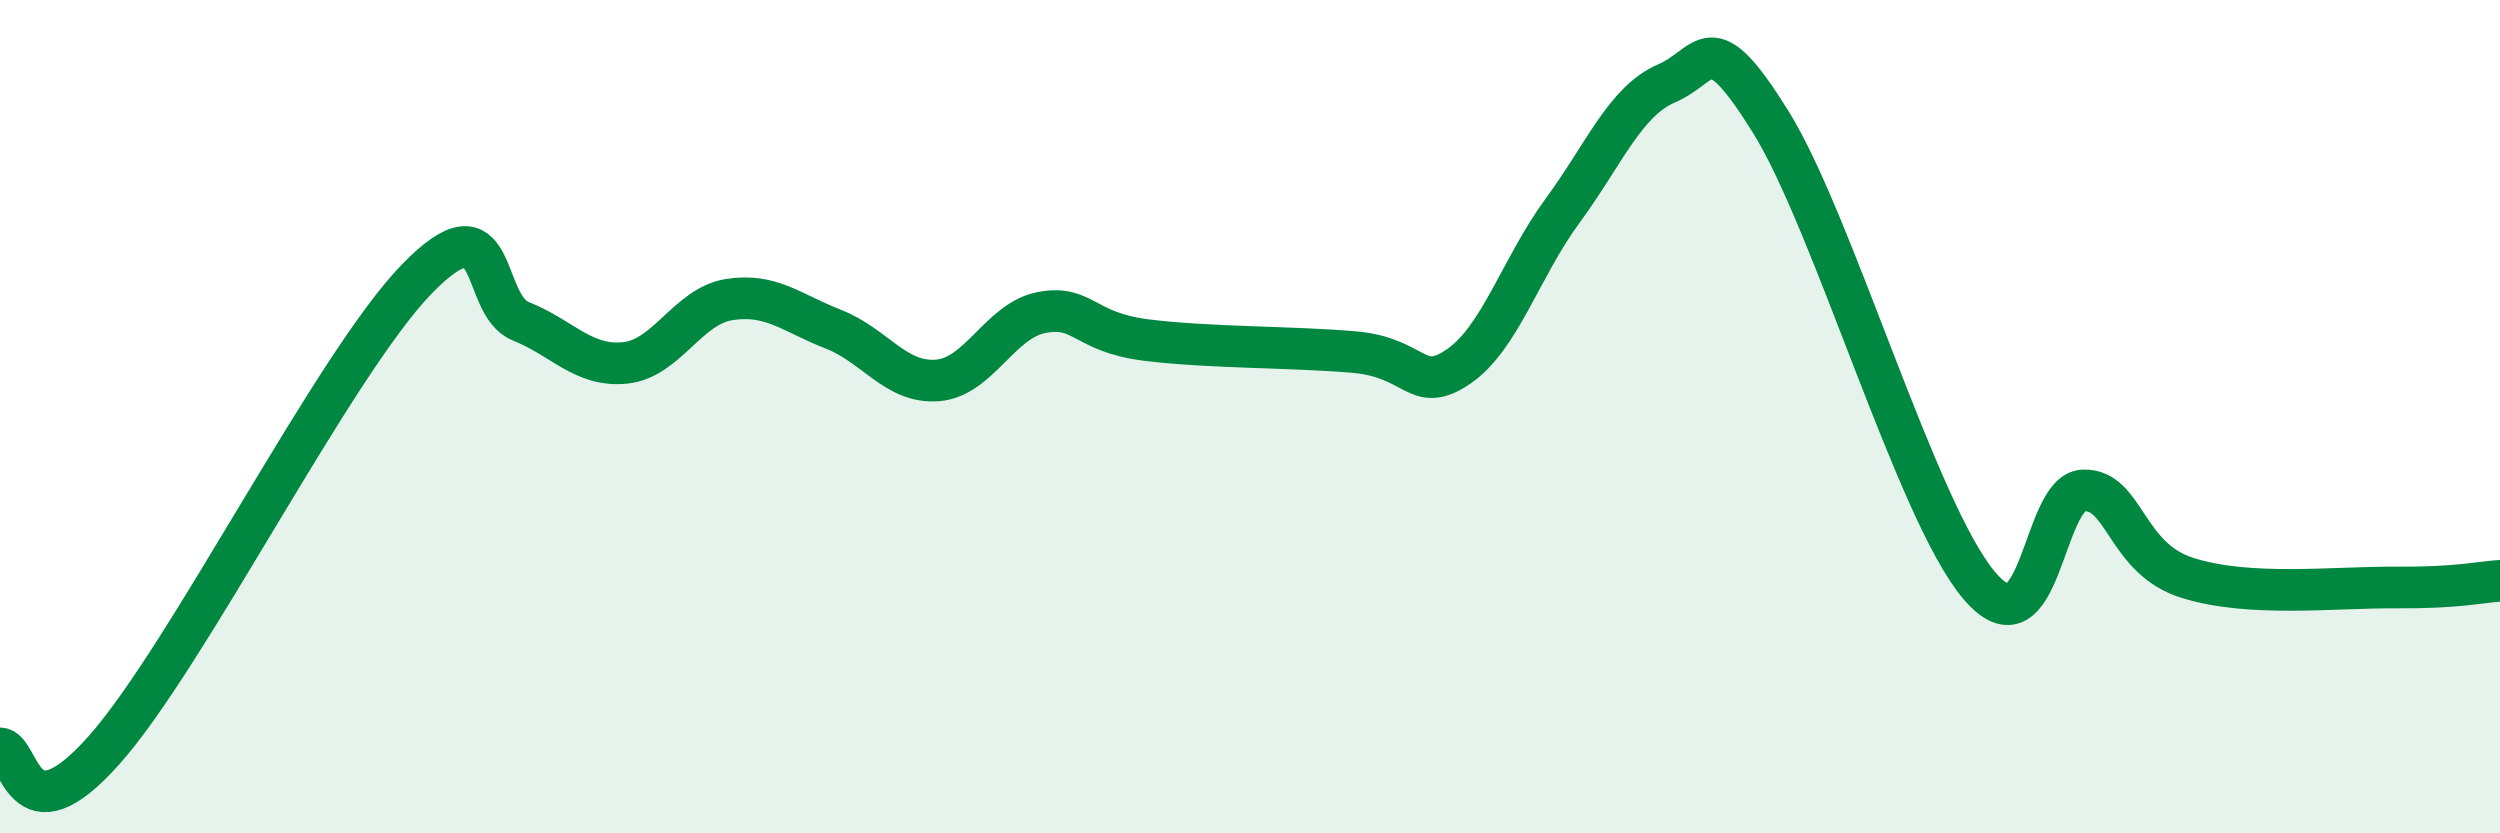 
    <svg width="60" height="20" viewBox="0 0 60 20" xmlns="http://www.w3.org/2000/svg">
      <path
        d="M 0,17.96 C 0.5,17.97 0.5,20.25 2.5,18 C 4.5,15.75 8,8.76 10,6.7 C 12,4.64 11.5,7.31 12.5,7.71 C 13.5,8.11 14,8.81 15,8.71 C 16,8.61 16.5,7.35 17.5,7.19 C 18.5,7.03 19,7.51 20,7.9 C 21,8.29 21.5,9.21 22.5,9.13 C 23.5,9.05 24,7.69 25,7.5 C 26,7.31 26,7.97 27.5,8.16 C 29,8.35 31,8.32 32.5,8.45 C 34,8.58 34,9.48 35,8.8 C 36,8.12 36.5,6.42 37.5,5.06 C 38.5,3.7 39,2.43 40,2 C 41,1.57 41,0.52 42.5,2.93 C 44,5.34 46,12.28 47.5,14.05 C 49,15.82 49,11.81 50,11.77 C 51,11.73 51,13.4 52.5,13.87 C 54,14.34 56,14.09 57.5,14.1 C 59,14.11 59.5,13.97 60,13.94L60 20L0 20Z"
        fill="#008740"
        opacity="0.1"
        stroke-linecap="round"
        stroke-linejoin="round"
      />
      <path
        d="M 0,17.96 C 0.5,17.97 0.5,20.25 2.5,18 C 4.5,15.75 8,8.76 10,6.7 C 12,4.64 11.5,7.31 12.5,7.71 C 13.5,8.11 14,8.81 15,8.71 C 16,8.61 16.5,7.35 17.5,7.19 C 18.5,7.03 19,7.51 20,7.9 C 21,8.29 21.5,9.21 22.5,9.13 C 23.5,9.05 24,7.69 25,7.5 C 26,7.31 26,7.97 27.5,8.16 C 29,8.35 31,8.32 32.5,8.45 C 34,8.58 34,9.48 35,8.8 C 36,8.12 36.5,6.42 37.5,5.06 C 38.5,3.7 39,2.43 40,2 C 41,1.57 41,0.52 42.5,2.93 C 44,5.34 46,12.28 47.5,14.05 C 49,15.82 49,11.81 50,11.77 C 51,11.73 51,13.4 52.5,13.87 C 54,14.34 56,14.09 57.5,14.1 C 59,14.11 59.5,13.97 60,13.94"
        stroke="#008740"
        stroke-width="1"
        fill="none"
        stroke-linecap="round"
        stroke-linejoin="round"
      />
    </svg>
  